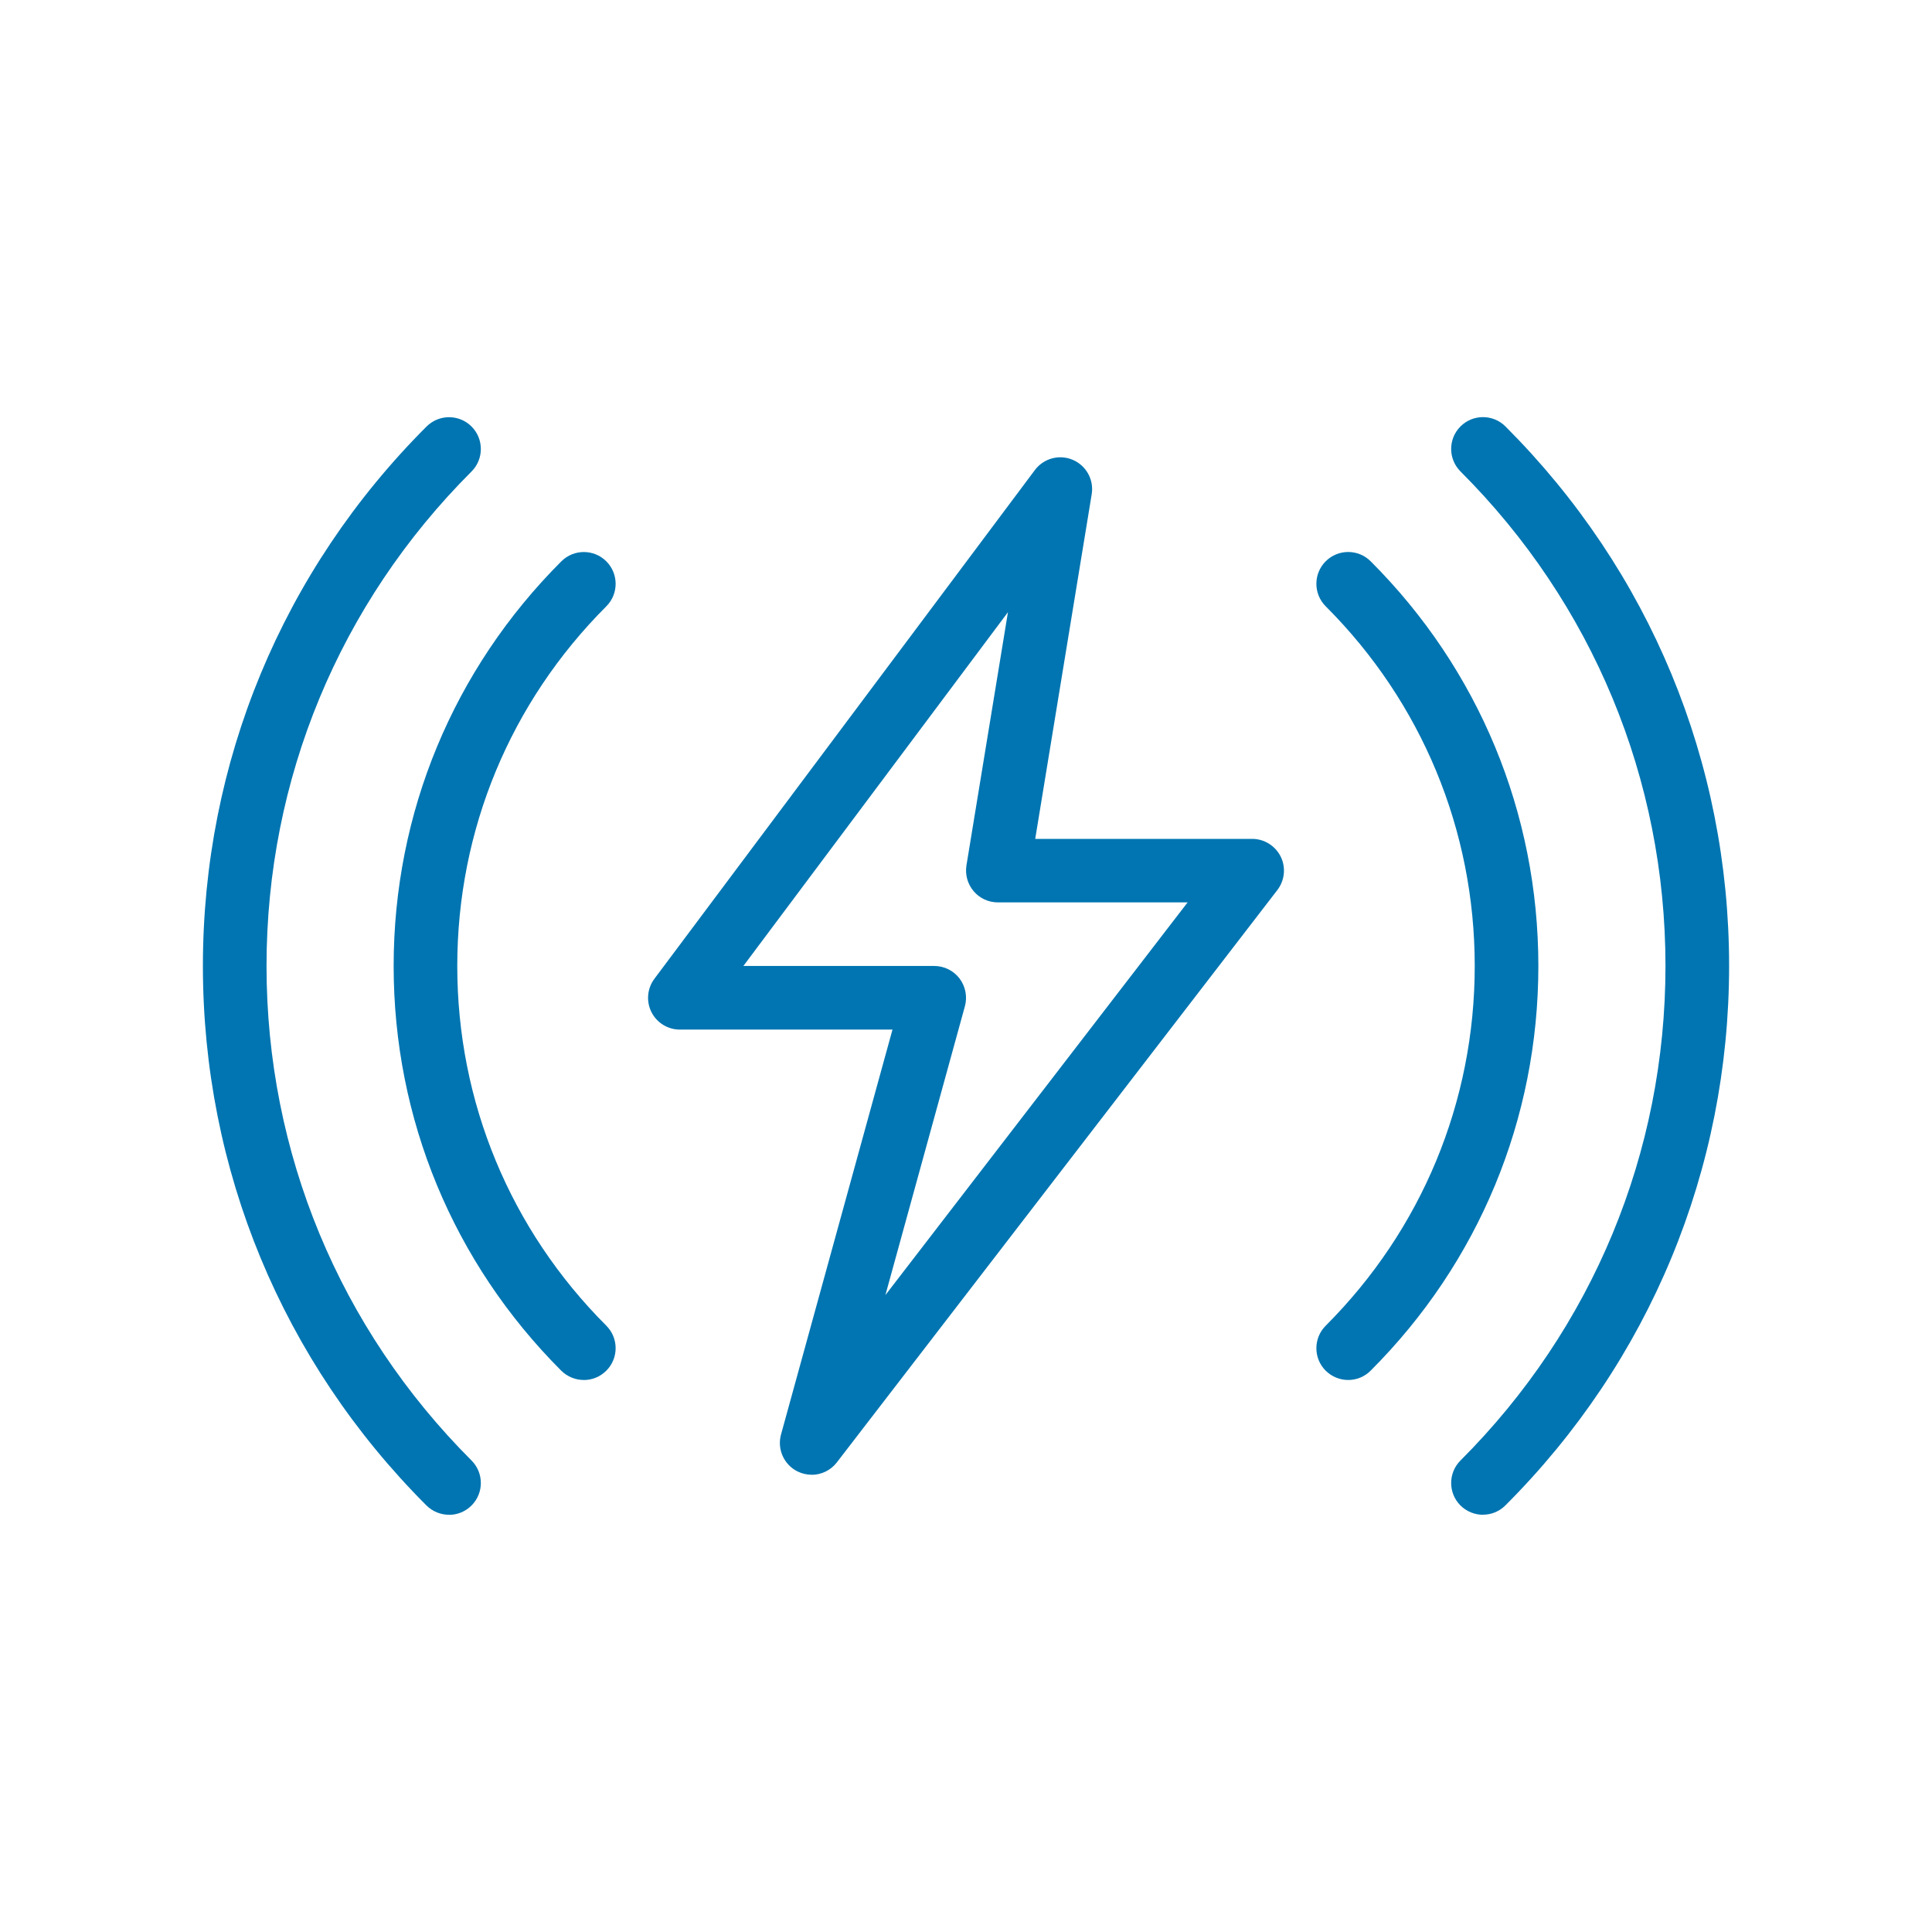 <?xml version="1.0" encoding="UTF-8"?><svg id="Image" xmlns="http://www.w3.org/2000/svg" viewBox="0 0 512 512"><defs><style>.cls-1{fill:#0075b1;}</style></defs><path class="cls-1" d="M154.71,365.71c-2.16,0-4.31-.83-5.97-2.46-28.63-28.65-44.42-66.74-44.42-107.25s15.79-78.6,44.44-107.24c3.29-3.29,8.63-3.29,11.92,0s3.29,8.63,0,11.92c-25.46,25.46-39.5,59.31-39.5,95.32s14.04,69.86,39.5,95.32c3.29,3.29,3.29,8.63,0,11.92-1.65,1.65-3.81,2.48-5.97,2.48Z"/><path class="cls-1" d="M118.99,401.43c-2.16,0-4.31-.83-5.97-2.46-38.21-38.22-59.25-89-59.25-142.98s21.05-104.76,59.27-142.96c3.29-3.29,8.63-3.29,11.92,0s3.29,8.63,0,11.92c-35.04,35.02-54.33,81.57-54.33,131.05s19.3,96.03,54.33,131.05c3.29,3.29,3.29,8.63,0,11.92-1.65,1.65-3.81,2.48-5.97,2.48Z"/><path class="cls-1" d="M393.01,401.43c-2.16,0-4.31-.83-5.97-2.46-3.29-3.29-3.29-8.63,0-11.92,35.04-35.04,54.33-81.58,54.33-131.07s-19.3-96.03-54.33-131.05c-3.29-3.29-3.29-8.63,0-11.92s8.63-3.29,11.92,0c38.22,38.21,59.27,88.98,59.27,142.96s-21.05,104.76-59.27,142.96c-1.63,1.65-3.79,2.48-5.95,2.48h0Z"/><path class="cls-1" d="M357.29,365.71c-2.16,0-4.31-.83-5.97-2.46-3.29-3.29-3.29-8.63,0-11.92,25.46-25.48,39.5-59.32,39.5-95.34s-14.04-69.86-39.5-95.32c-3.29-3.29-3.29-8.63,0-11.92,3.29-3.29,8.63-3.29,11.92,0,28.65,28.63,44.44,66.72,44.44,107.24s-15.79,78.6-44.44,107.24c-1.63,1.65-3.79,2.48-5.95,2.48h0Z"/><path class="cls-1" d="M215.1,390.82c-1.28,0-2.56-.29-3.76-.88-3.61-1.8-5.43-5.9-4.36-9.79l29.54-107.3h-56.36c-3.19,0-6.1-1.8-7.53-4.65-1.42-2.85-1.11-6.27.79-8.81l100.83-134.82c2.33-3.12,6.49-4.23,10.04-2.71,3.57,1.52,5.65,5.27,5.02,9.12l-14.97,91.33h57.49c3.2,0,6.13,1.82,7.57,4.7,1.42,2.88,1.06,6.32-.89,8.86l-116.74,151.68c-1.63,2.12-4.13,3.29-6.67,3.29ZM197,255.99h50.58c2.63,0,5.11,1.23,6.71,3.32,1.58,2.11,2.11,4.82,1.42,7.35l-21.07,76.55,80.09-104.07h-50.29c-2.48,0-4.82-1.08-6.42-2.97s-2.29-4.38-1.9-6.83l11-67.11-70.11,93.75Z"/></svg>
